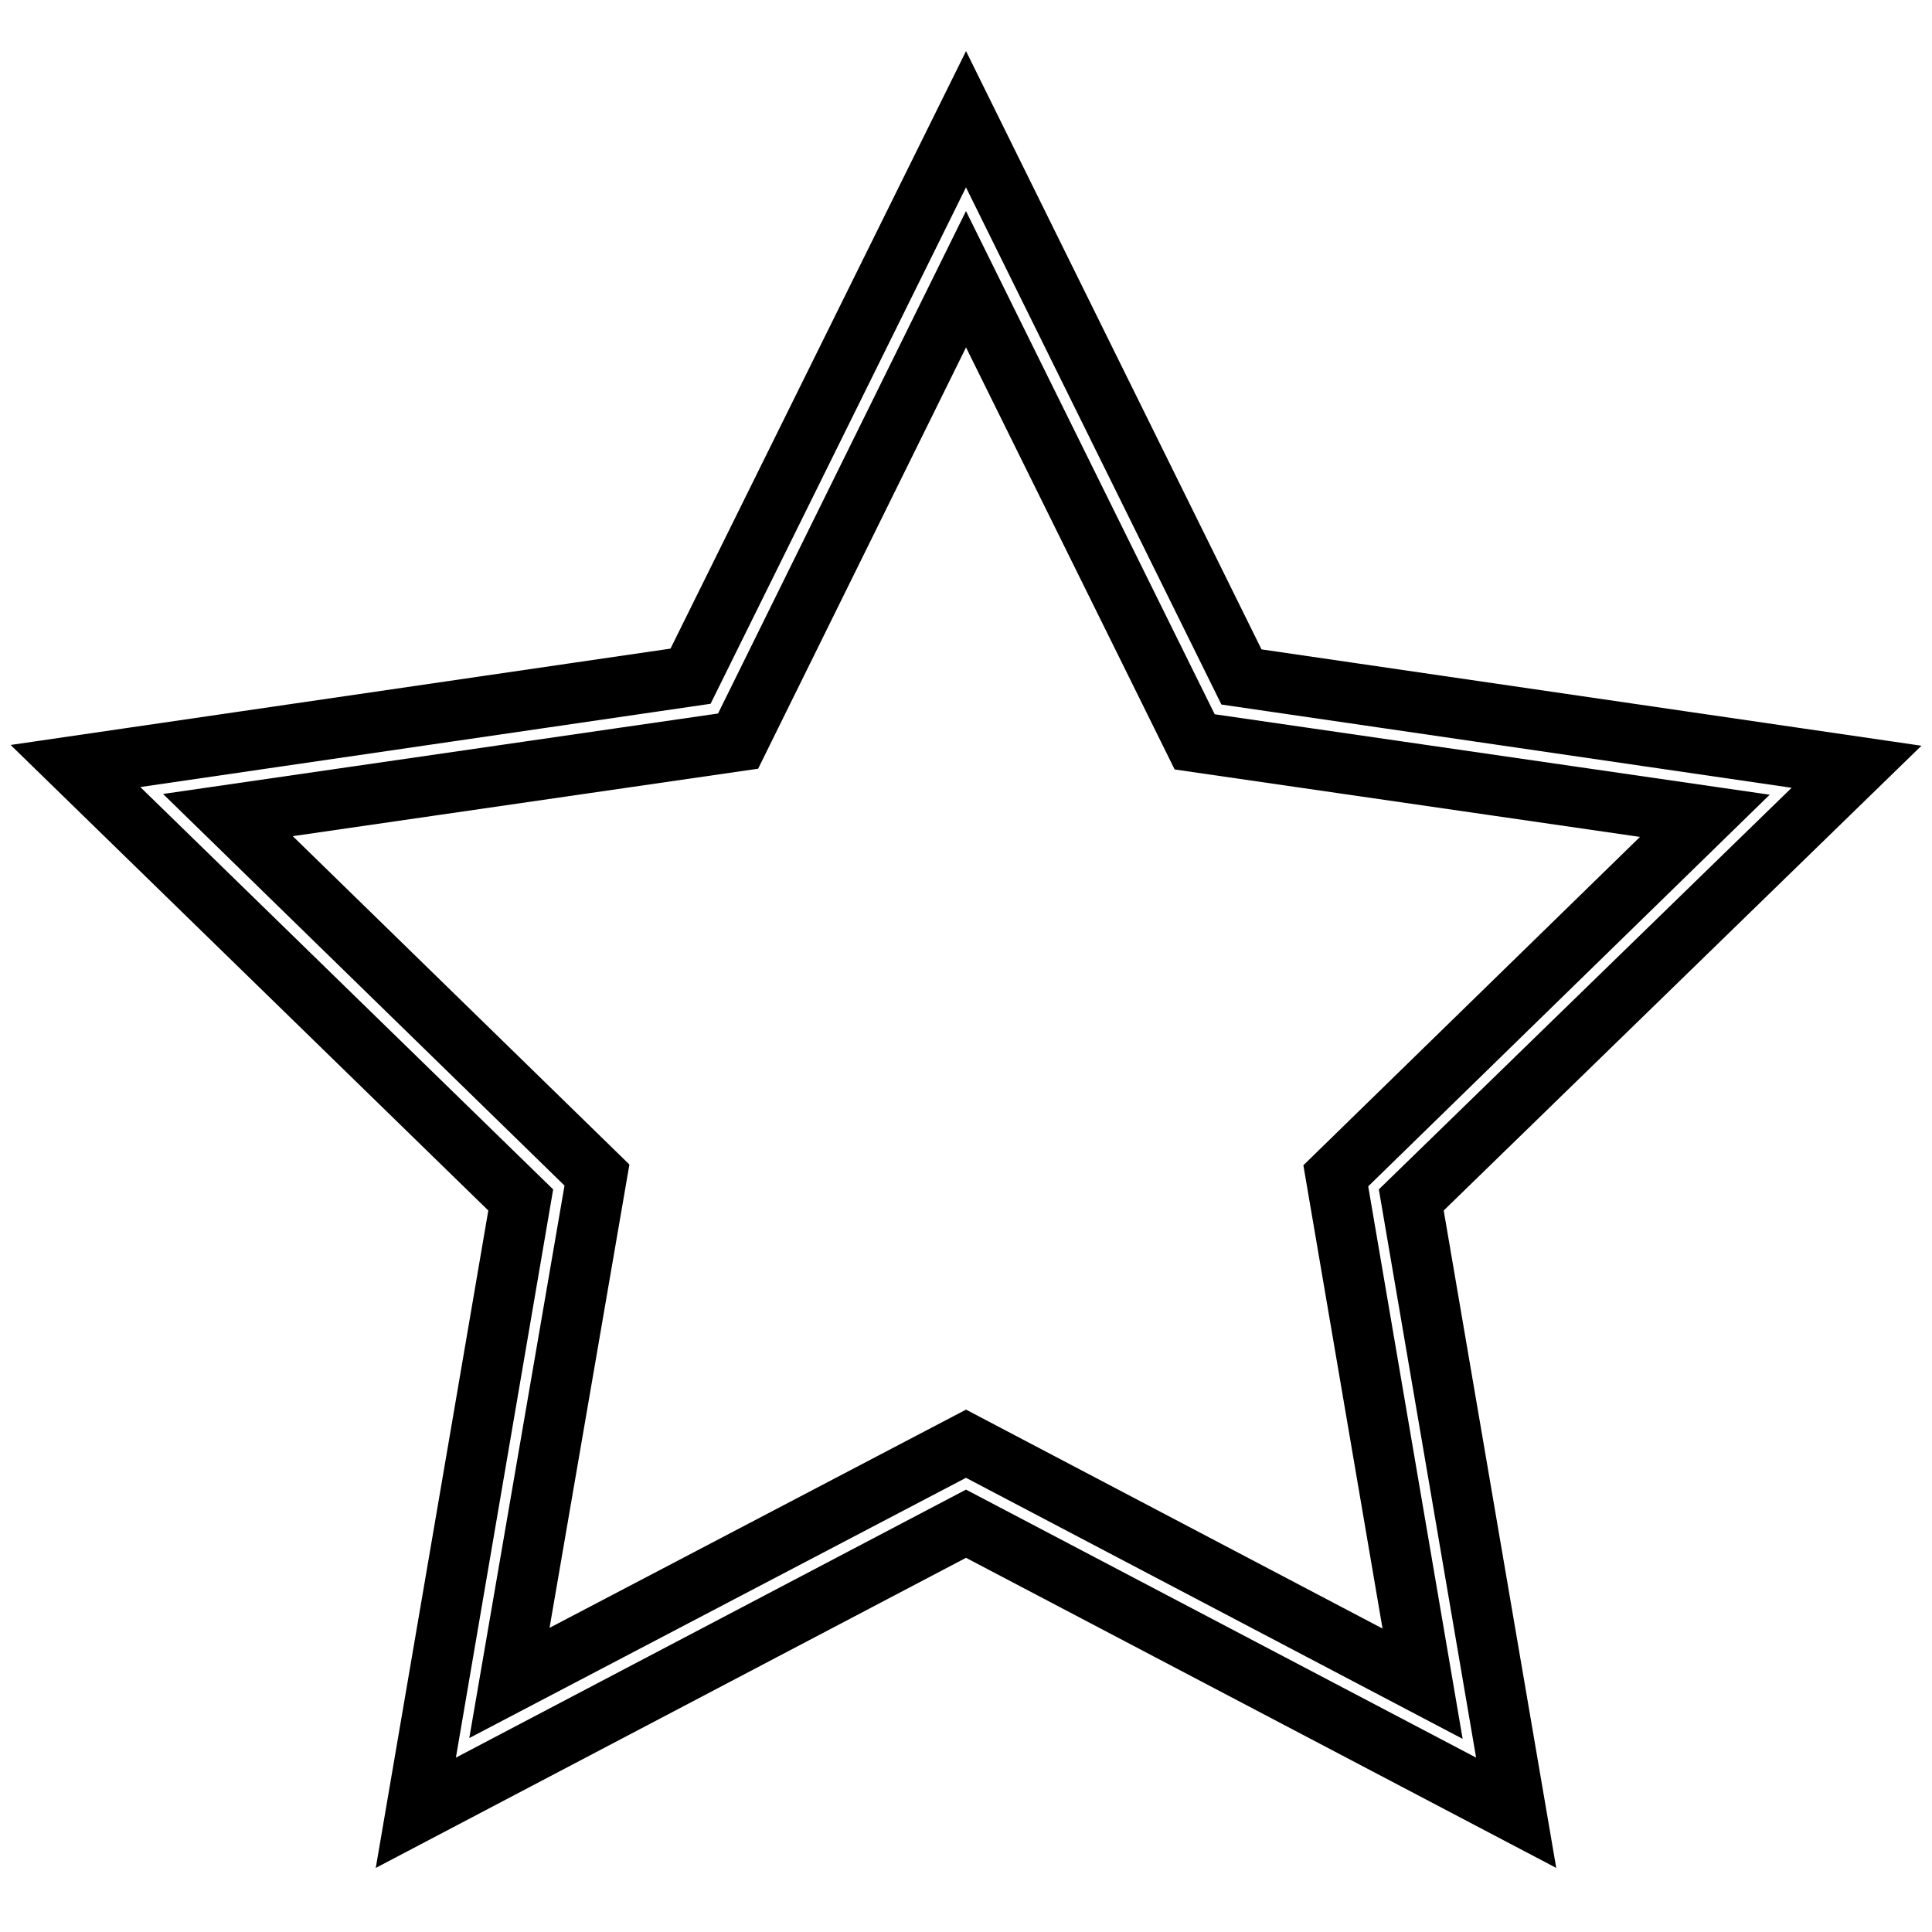 <?xml version="1.0" encoding="utf-8"?>
<!-- Svg Vector Icons : http://www.onlinewebfonts.com/icon -->
<!DOCTYPE svg PUBLIC "-//W3C//DTD SVG 1.1//EN" "http://www.w3.org/Graphics/SVG/1.1/DTD/svg11.dtd">
<svg version="1.1" xmlns="http://www.w3.org/2000/svg" xmlns:xlink="http://www.w3.org/1999/xlink" x="0px" y="0px" viewBox="0 0 256 256" enable-background="new 0 0 256 256" xml:space="preserve">
<g> <path stroke-width="8" fill-opacity="0" stroke="#000000"  d="M55.1,240.2L69,159l-59-57.5l81.5-11.9L128,15.8l36.5,73.9l81.5,11.9L187,159l13.9,81.2L128,201.9 L55.1,240.2z M128,191.3l60.5,31.8l-11.5-67.3l48.9-47.7l-67.6-9.8L128,37L97.8,98.2l-67.6,9.8l48.9,47.7l-11.6,67.3L128,191.3z"/></g>
</svg>